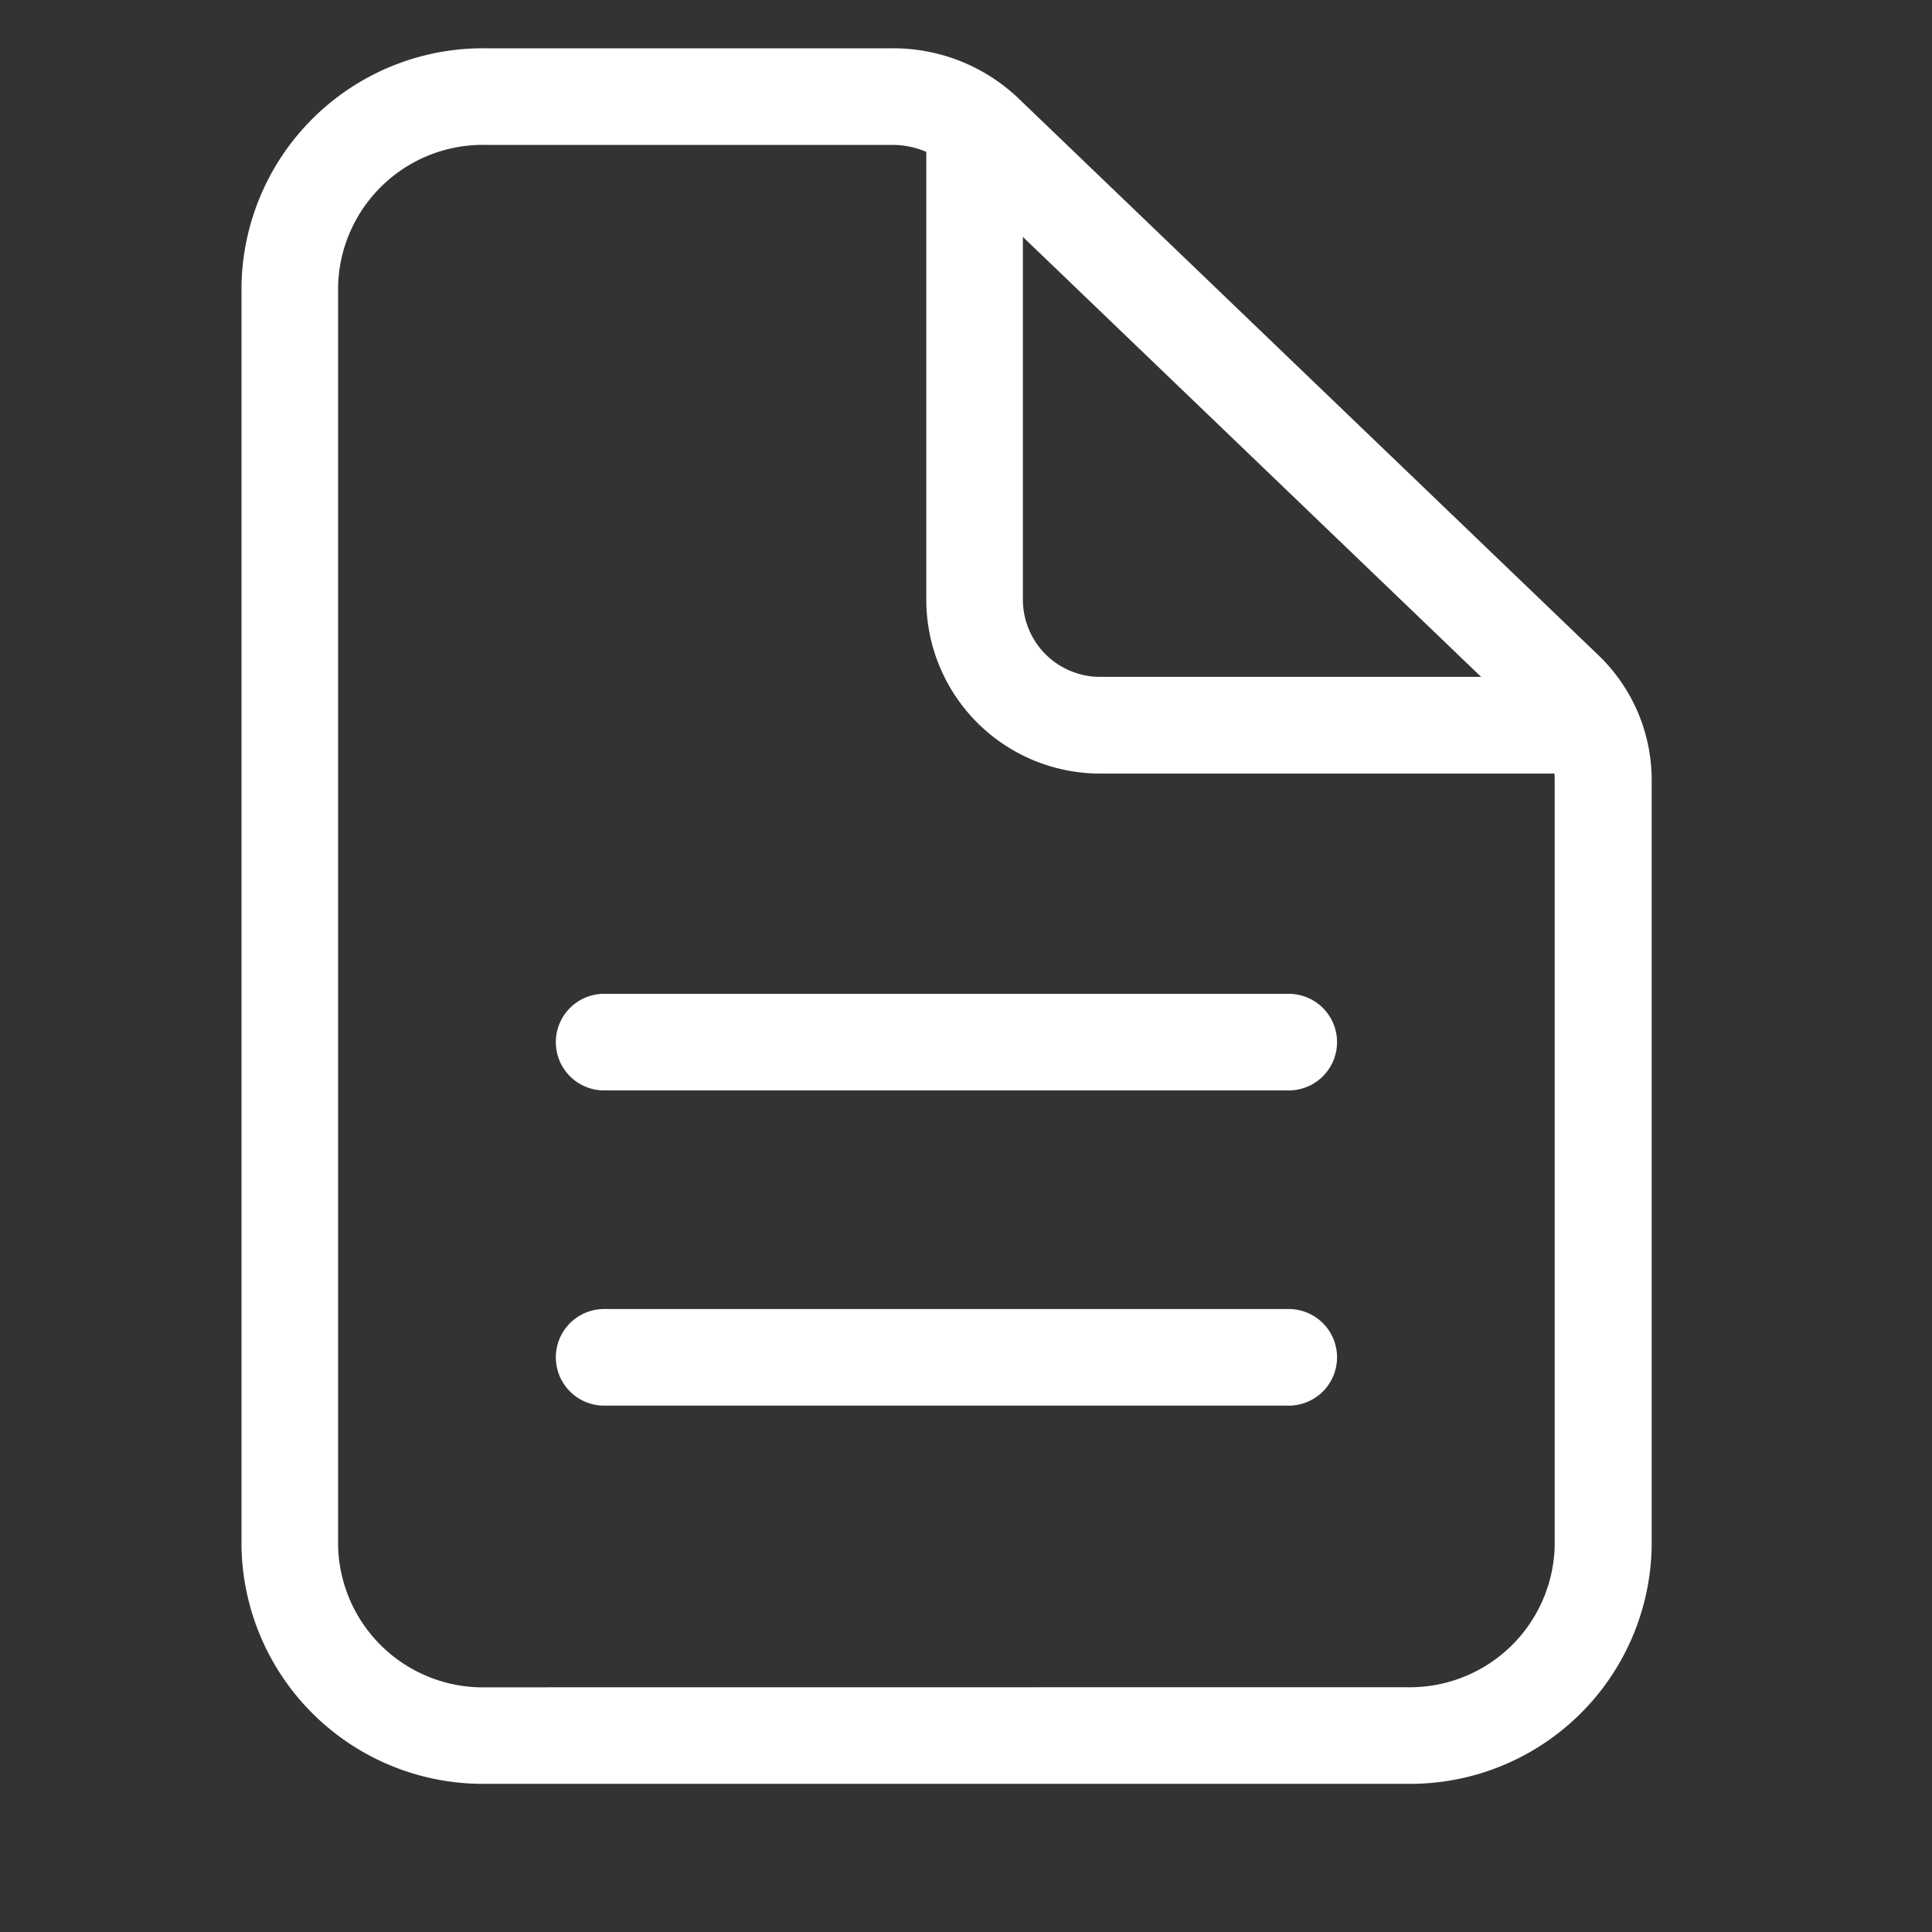 <svg xmlns="http://www.w3.org/2000/svg" width="20" height="20" viewBox="0 0 20 20"><rect x="0" y="0" width="20" height="20" fill="#333333" stroke="none"/><g transform="translate(4740 -842)"><g transform="translate(1 -0.417)"><path d="M38.519,17.74h4.2a1.877,1.877,0,0,1,1.307.521l6,5.761a1.79,1.79,0,0,1,.552,1.283v7.943a2.5,2.5,0,0,1-2.539,2.458H38.519a2.5,2.5,0,0,1-2.539-2.458V20.2A2.5,2.5,0,0,1,38.519,17.74Zm9.516,16.966a1.5,1.5,0,0,0,1.539-1.458V25.306a.775.775,0,0,0-.244-.562l-6-5.761a.894.894,0,0,0-.615-.243h-4.2A1.5,1.5,0,0,0,36.98,20.2V33.249a1.5,1.5,0,0,0,1.539,1.458Z" transform="translate(-4774.48 825.177)" fill="#fff"/><path d="M103.462,27.962H98.582a1.8,1.8,0,0,1-1.8-1.8V21.28a.5.5,0,1,1,1,0v4.881a.8.8,0,0,0,.8.8h4.881a.5.5,0,0,1,0,1Z" transform="translate(-4828.193 822.463)" fill="#fff"/><path d="M73.967,109.94H66.88a.5.5,0,0,1,0-1h7.087a.5.5,0,0,1,0,1Z" transform="translate(-4801.626 743.765)" fill="#fff"/><path d="M73.967,140.34H66.88a.5.5,0,0,1,0-1h7.087a.5.5,0,0,1,0,1Z" transform="translate(-4801.626 716.628)" fill="#fff"/></g><rect width="20" height="20" transform="translate(-4740 842)" fill="none"/></g></svg>